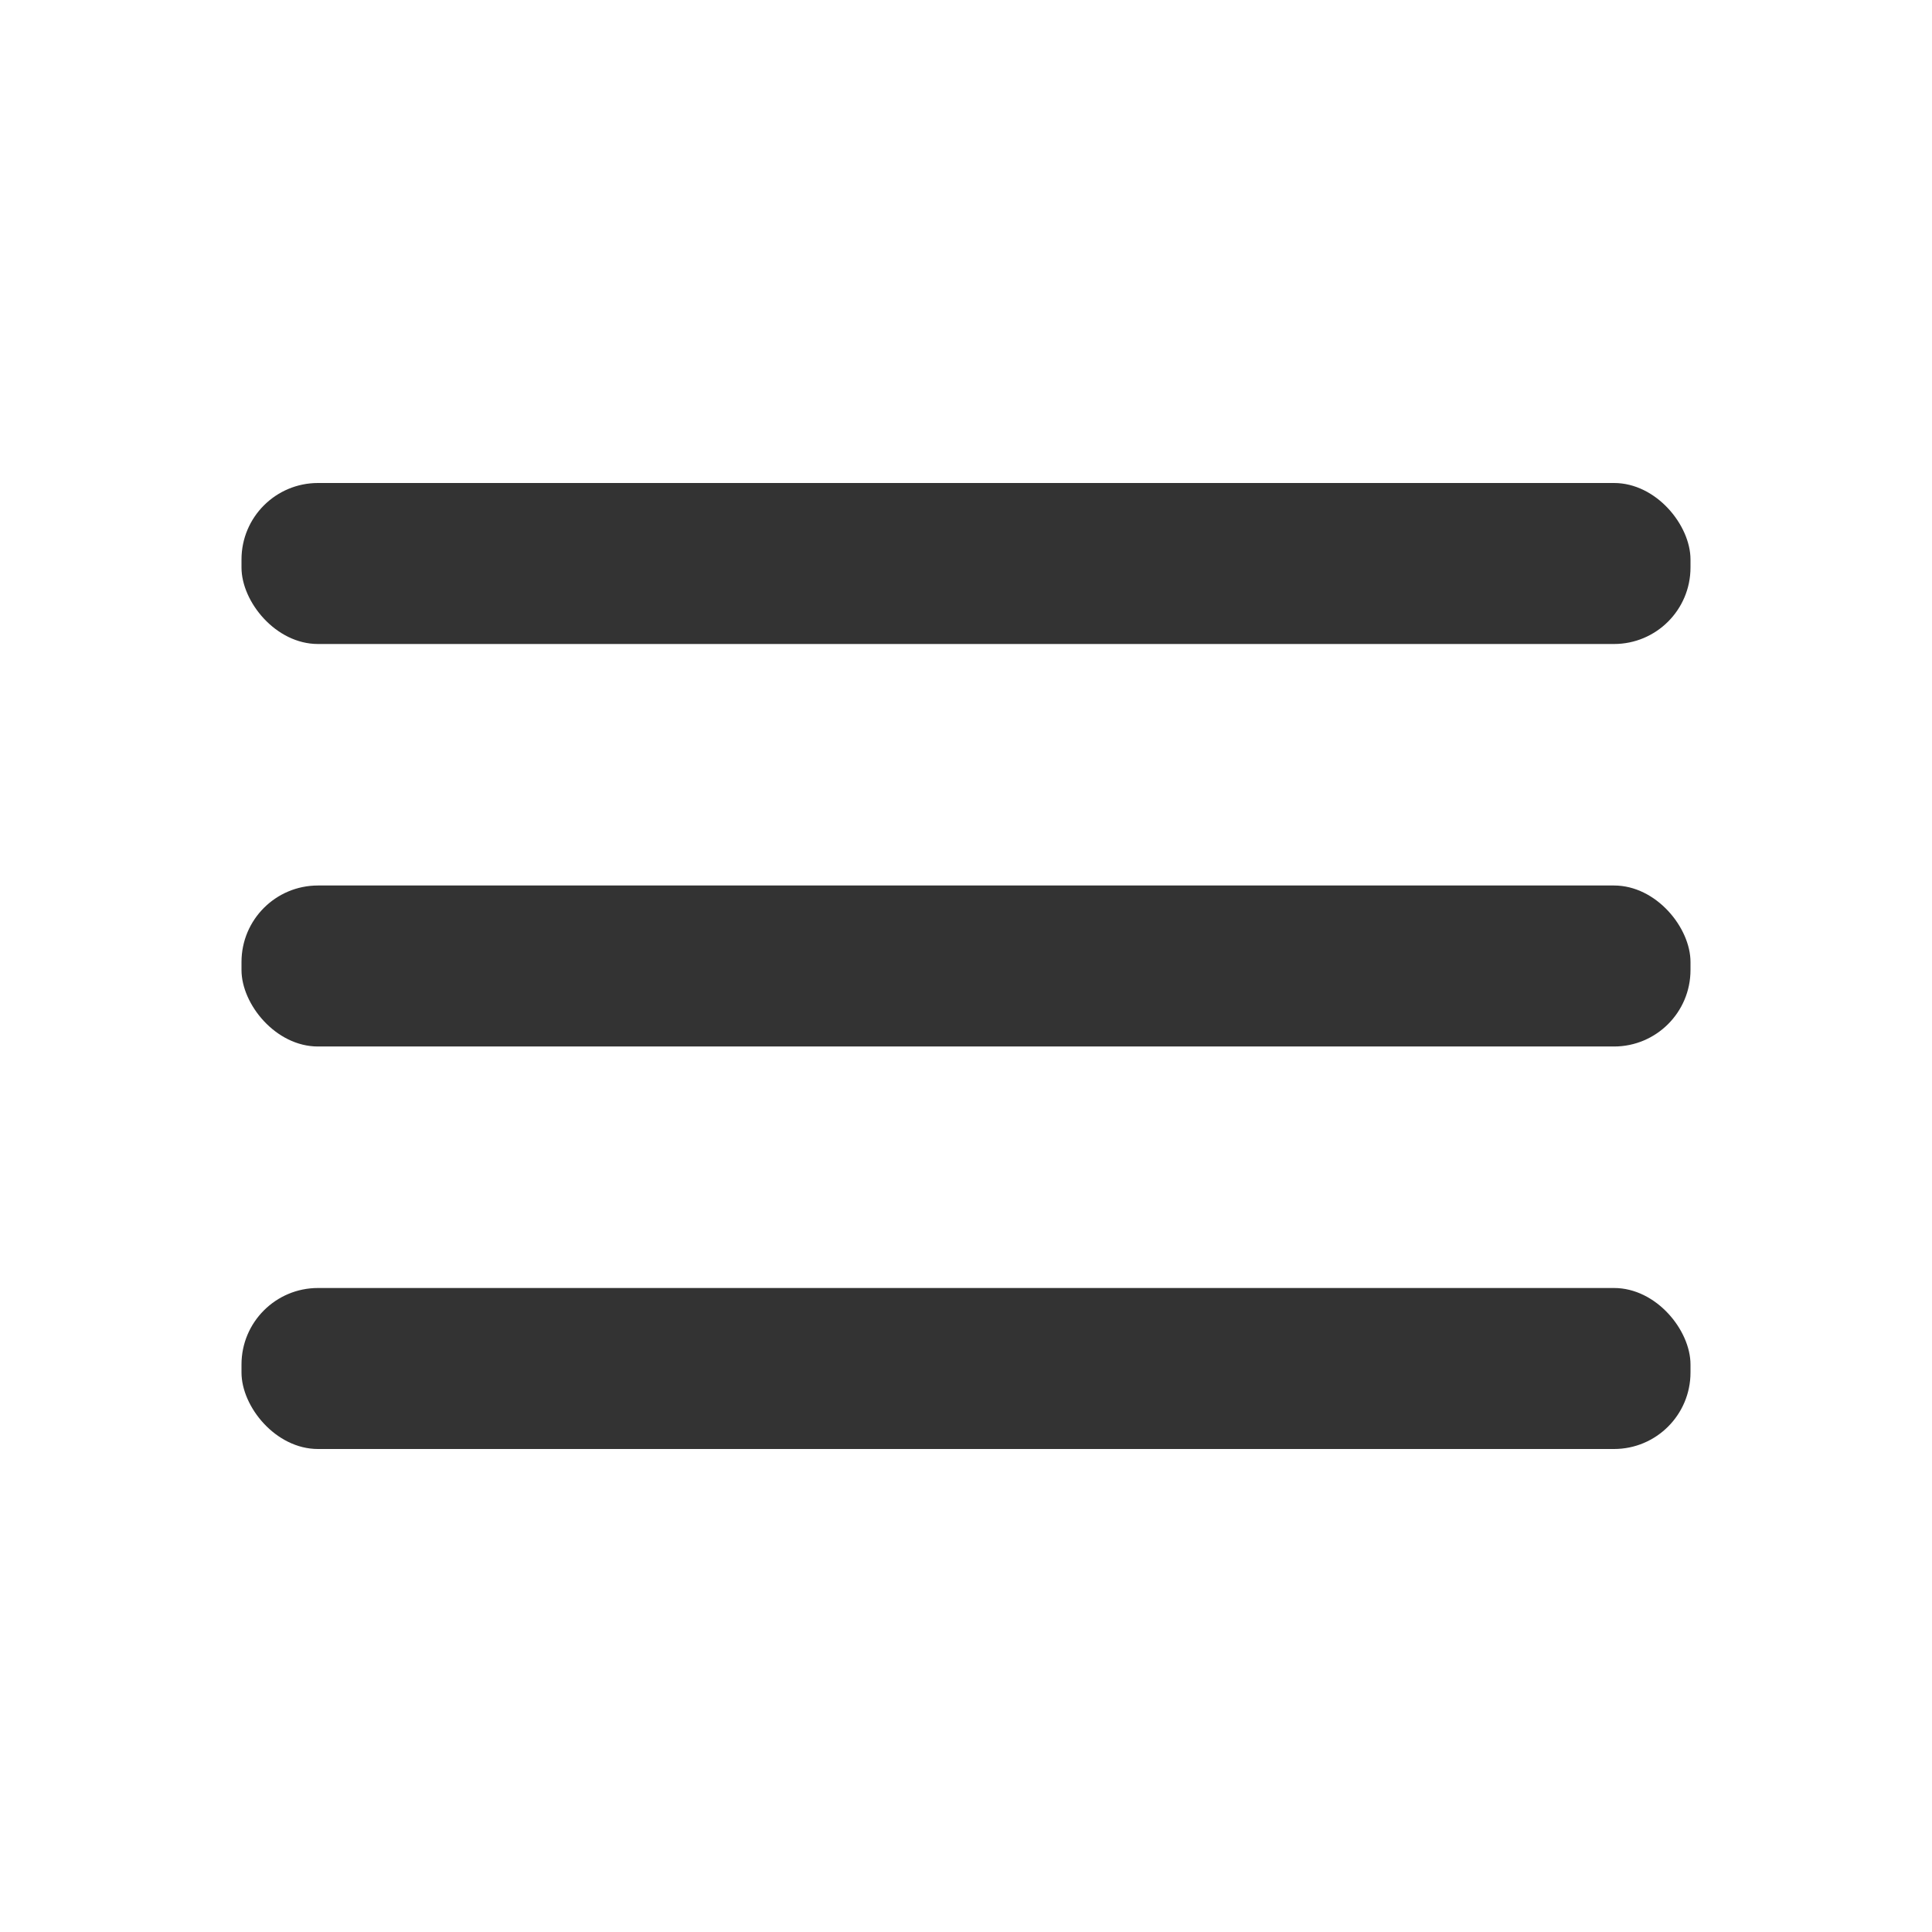 <svg xmlns="http://www.w3.org/2000/svg" viewBox="0 0 24 24" id="Menu">
  <g fill="#333333" class="color000000 svgShape">
    <g fill="#333333" class="color000000 svgShape">
      <rect width="18" height="2" x="3" y="11" rx=".95" ry=".95" fill="#333333" class="color000000 svgShape"></rect>
      <rect width="18" height="2" x="3" y="16" rx=".95" ry=".95" fill="#333333" class="color000000 svgShape"></rect>
      <rect width="18" height="2" x="3" y="6" rx=".95" ry=".95" fill="#333333" class="color000000 svgShape"></rect>
    </g>
  </g>
</svg>
